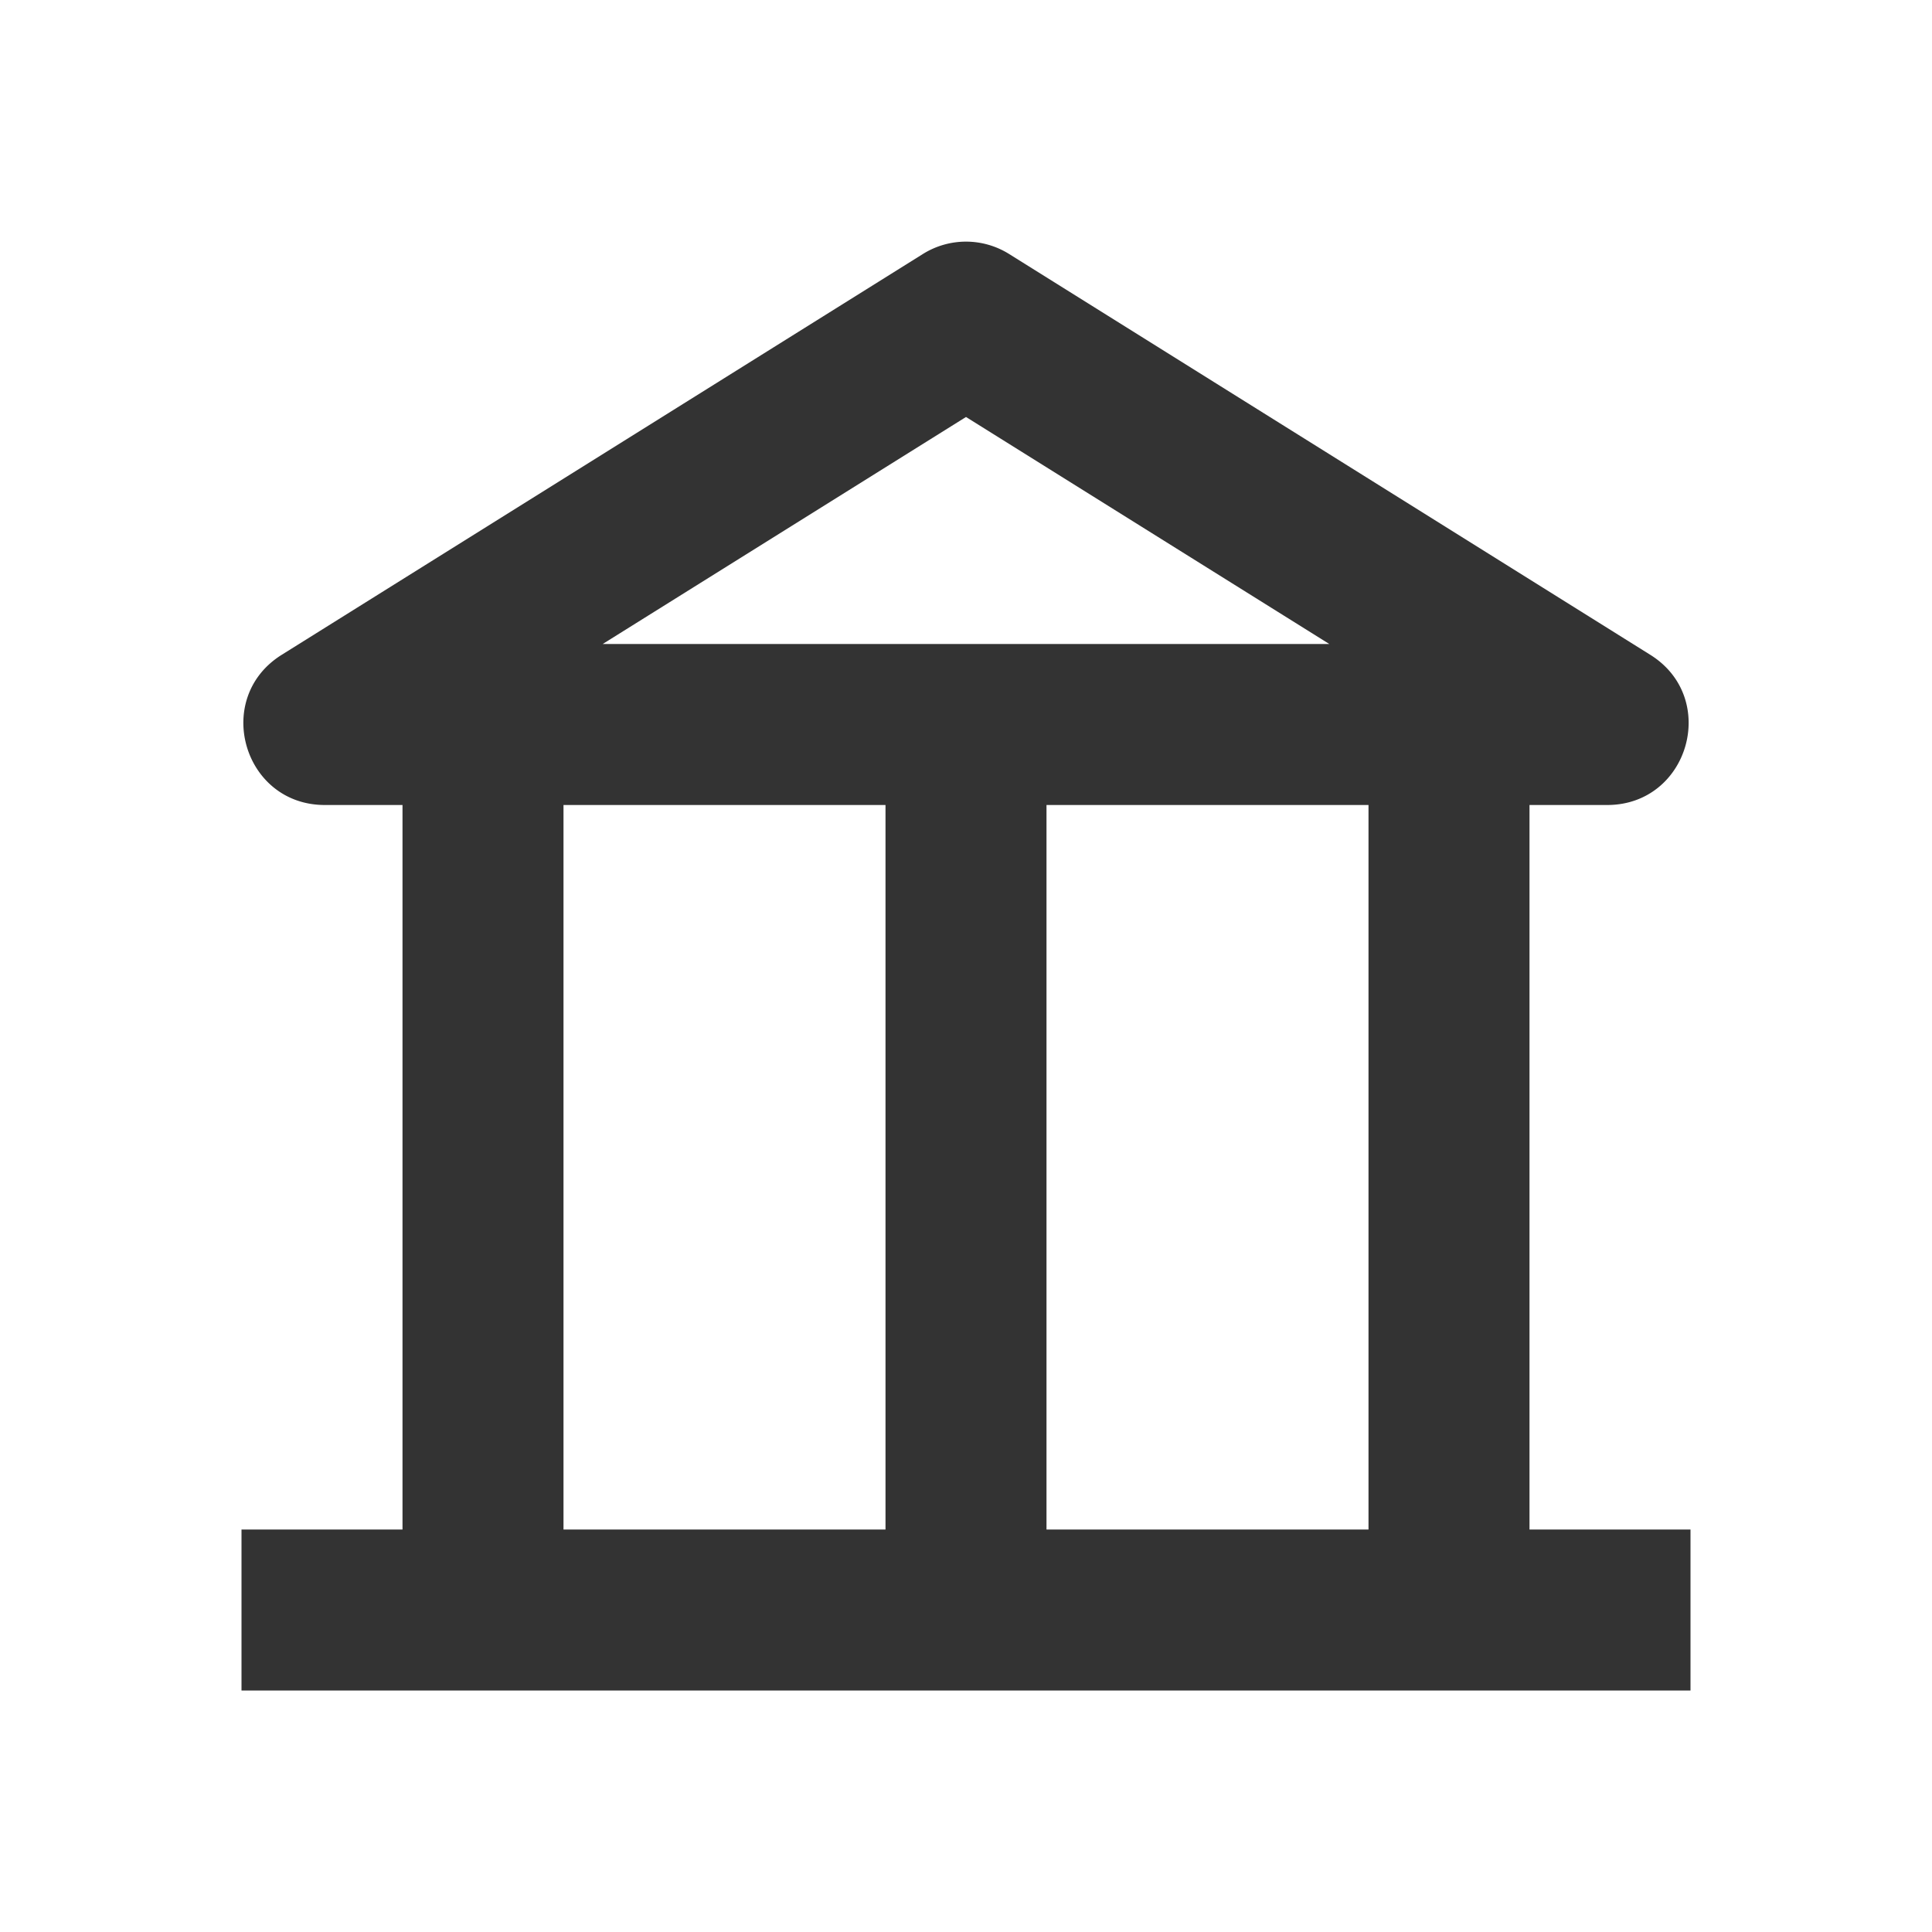<svg xmlns="http://www.w3.org/2000/svg" aria-hidden="true" focusable="false" role="none" width="16" height="16" fill="currentColor" viewBox="0 0 24 24"><path fill-rule="evenodd" d="M12 5.18 7.487 8h9.026zm-.535-2.025a1.01 1.01 0 0 1 1.07 0L20.5 8.134c.861.537.48 1.866-.535 1.866H19v9h2v2H3v-2h2v-9h-.965C3.02 10 2.639 8.671 3.5 8.134zM7 19h4v-9H7zm6 0h4v-9h-4z" clip-rule="evenodd" fill="#333"></path></svg>